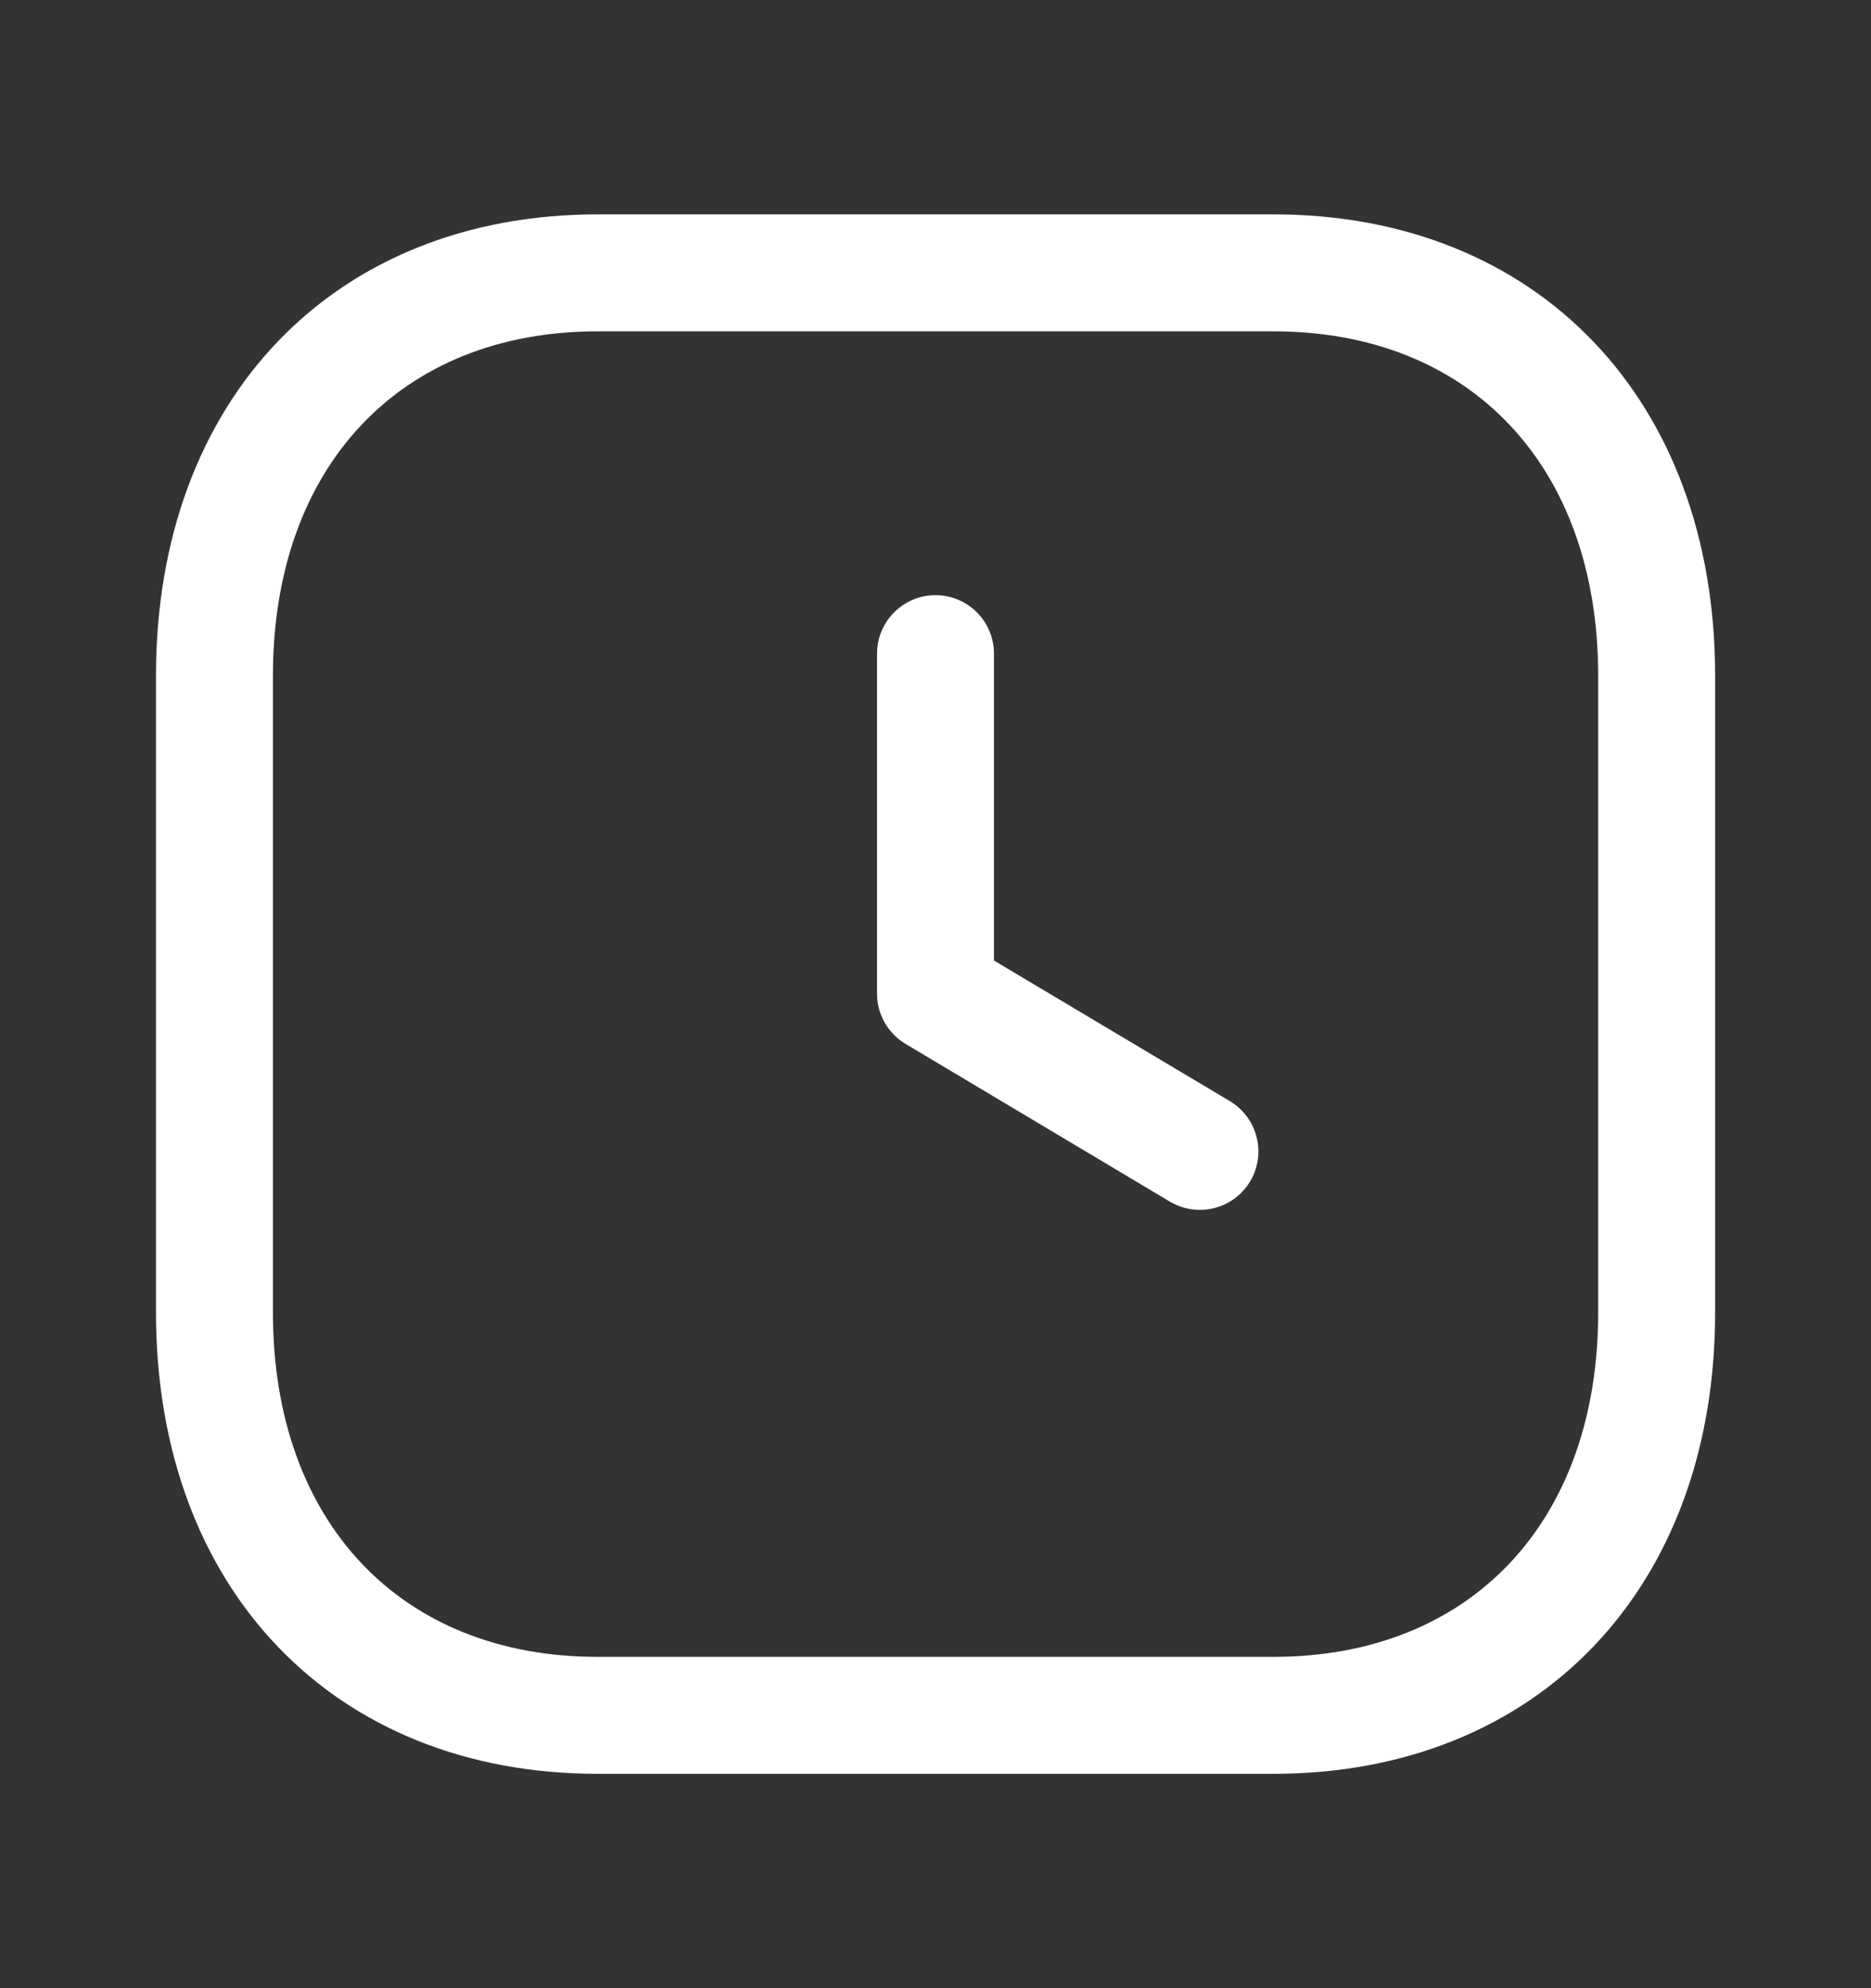 <svg width="16" height="17" viewBox="0 0 16 17" fill="none" xmlns="http://www.w3.org/2000/svg">
<rect x="0" y="0" width="16" height="17" fill="#333333" stroke="none"/>
<path fill-rule="evenodd" clip-rule="evenodd" d="M5.111 2.833C3.424 2.833 2.334 3.989 2.334 5.777V11.223C2.334 13.011 3.424 14.167 5.111 14.167H10.889C12.577 14.167 13.667 13.011 13.667 11.223V5.777C13.667 3.989 12.577 2.833 10.89 2.833H5.111ZM10.889 15.167H5.111C2.851 15.167 1.334 13.581 1.334 11.223V5.777C1.334 3.419 2.851 1.833 5.111 1.833H10.89C13.149 1.833 14.667 3.419 14.667 5.777V11.223C14.667 13.581 13.149 15.167 10.889 15.167Z" fill="white"/>
<path fill-rule="evenodd" clip-rule="evenodd" d="M10.261 10.345C10.173 10.345 10.085 10.322 10.005 10.275L7.744 8.926C7.593 8.836 7.5 8.672 7.5 8.497V5.589C7.5 5.313 7.724 5.089 8 5.089C8.276 5.089 8.5 5.313 8.5 5.589V8.213L10.517 9.415C10.754 9.557 10.832 9.864 10.691 10.101C10.597 10.258 10.431 10.345 10.261 10.345Z" fill="white"/>
</svg>

